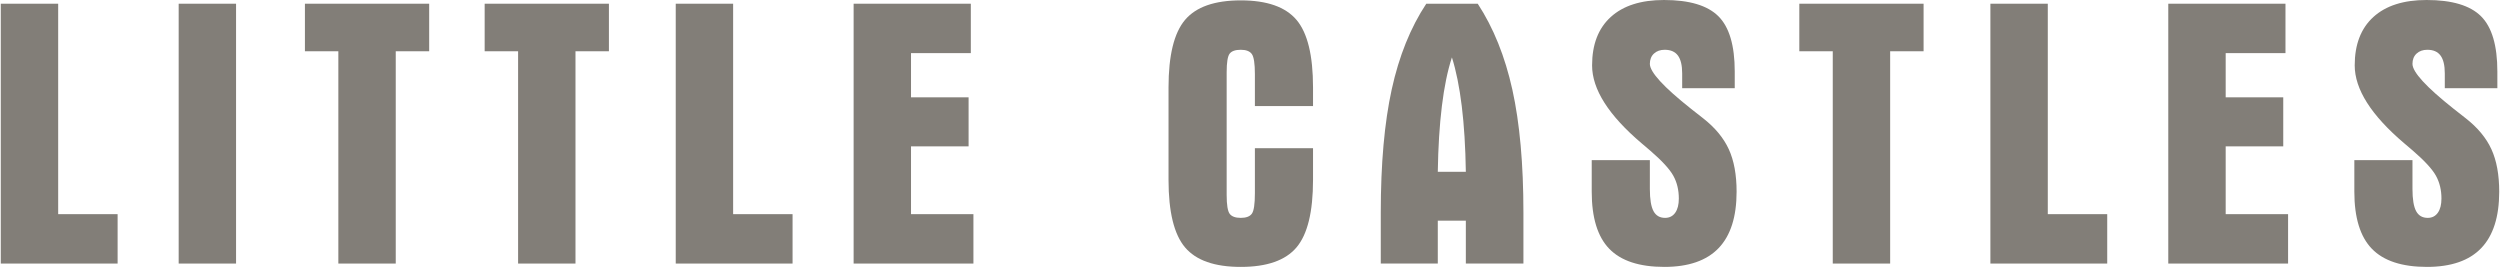 <?xml version="1.0" encoding="UTF-8"?>
<svg xmlns="http://www.w3.org/2000/svg" xmlns:xlink="http://www.w3.org/1999/xlink" width="562px" height="60px" viewBox="0 0 562 60" version="1.1">
  <title>little-castles-footer-overlay</title>
  <g id="Page-1" stroke="none" stroke-width="1" fill="none" fill-rule="evenodd">
    <g id="Large-Copy-29" transform="translate(-419, -2317)" fill="#827E78" fill-rule="nonzero">
      <g id="little-castles-footer-overlay" transform="translate(419.176, 2317)">
        <polygon id="Path" points="0 0.835 12.902 0.835 12.902 48.142 26.263 48.142 26.263 59.248 0 59.248"></polygon>
        <polygon id="Path" points="39.989 0.835 52.89 0.835 52.89 59.248 39.989 59.248"></polygon>
        <polygon id="Path" points="68.37 11.524 68.37 0.835 96.303 0.835 96.303 11.524 88.787 11.524 88.787 59.248 75.885 59.248 75.885 11.524"></polygon>
        <polygon id="Path" points="108.776 11.524 108.776 0.835 136.709 0.835 136.709 11.524 129.193 11.524 129.193 59.248 116.292 59.248 116.292 11.524"></polygon>
        <polygon id="Path" points="151.729 0.835 164.631 0.835 164.631 48.142 177.992 48.142 177.992 59.248 151.729 59.248"></polygon>
        <polygon id="Path" points="191.718 59.248 191.718 0.835 218.064 0.835 218.064 11.942 204.619 11.942 204.619 21.879 217.563 21.879 217.563 32.902 204.619 32.902 204.619 48.142 218.649 48.142 218.649 59.248"></polygon>
        <path d="M262.509,19.666 C262.509,12.457 263.748,7.39 266.225,4.468 C268.702,1.545 272.878,0.084 278.751,0.084 C284.625,0.084 288.8,1.545 291.277,4.468 C293.755,7.39 294.993,12.457 294.993,19.666 L294.993,23.841 L281.924,23.841 L281.924,16.66 C281.924,14.294 281.695,12.791 281.236,12.15 C280.776,11.51 279.948,11.19 278.751,11.19 C277.526,11.19 276.691,11.482 276.246,12.067 C275.801,12.651 275.578,14.043 275.578,16.242 L275.578,17.954 L275.578,43.841 C275.578,46.068 275.808,47.481 276.267,48.079 C276.726,48.678 277.554,48.977 278.751,48.977 C279.976,48.977 280.811,48.657 281.256,48.017 C281.702,47.376 281.924,45.846 281.924,43.424 L281.924,42.129 L281.924,33.319 L294.993,33.319 L294.993,40.418 C294.993,47.627 293.755,52.693 291.277,55.616 C288.8,58.539 284.625,60 278.751,60 C272.878,60 268.702,58.539 266.225,55.616 C263.748,52.693 262.509,47.627 262.509,40.418 L262.509,19.666 Z" id="Path"></path>
        <path d="M323.04,38.622 L329.345,38.622 C329.262,33.083 328.956,28.156 328.427,23.841 C327.898,19.527 327.16,15.88 326.214,12.902 C325.239,15.88 324.488,19.527 323.959,23.841 C323.43,28.156 323.124,33.083 323.04,38.622 Z M310.222,59.248 L310.222,47.808 C310.222,36.813 311.043,27.571 312.686,20.084 C314.328,12.596 316.917,6.18 320.452,0.835 L332.017,0.835 C335.553,6.235 338.148,12.679 339.805,20.167 C341.461,27.655 342.289,36.868 342.289,47.808 L342.289,59.248 L329.345,59.248 L329.345,49.603 L323.04,49.603 L323.04,59.248 L310.222,59.248 Z" id="Shape"></path>
        <path d="M377.977,19.833 L377.977,16.493 C377.977,14.683 377.657,13.347 377.017,12.484 C376.376,11.621 375.388,11.19 374.052,11.19 C373.05,11.19 372.243,11.475 371.63,12.046 C371.018,12.617 370.712,13.389 370.712,14.363 C370.712,16.2 373.801,19.569 379.981,24.468 C381.15,25.386 382.055,26.096 382.695,26.597 C385.367,28.685 387.288,31.002 388.457,33.549 C389.626,36.096 390.211,39.276 390.211,43.09 C390.211,48.74 388.861,52.971 386.161,55.783 C383.46,58.594 379.396,60 373.968,60 C368.346,60 364.219,58.643 361.589,55.929 C358.958,53.215 357.643,48.935 357.643,43.09 L357.643,35.992 L370.712,35.992 L370.712,42.505 C370.712,44.788 370.983,46.437 371.526,47.453 C372.069,48.469 372.939,48.977 374.136,48.977 C375.11,48.977 375.868,48.594 376.411,47.829 C376.954,47.063 377.225,45.999 377.225,44.635 C377.225,42.714 376.815,41.009 375.994,39.52 C375.172,38.031 373.44,36.145 370.795,33.862 C370.35,33.473 369.696,32.916 368.833,32.192 C361.428,25.901 357.726,20.07 357.726,14.697 C357.726,9.993 359.125,6.367 361.923,3.82 C364.72,1.273 368.708,0 373.885,0 C379.591,0 383.669,1.218 386.119,3.653 C388.568,6.089 389.793,10.23 389.793,16.075 L389.793,19.833 L377.977,19.833 Z" id="Path"></path>
        <polygon id="Path" points="404.312 11.524 404.312 0.835 432.245 0.835 432.245 11.524 424.73 11.524 424.73 59.248 411.828 59.248 411.828 11.524"></polygon>
        <polygon id="Path" points="447.265 0.835 460.167 0.835 460.167 48.142 473.528 48.142 473.528 59.248 447.265 59.248"></polygon>
        <polygon id="Path" points="487.254 59.248 487.254 0.835 513.6 0.835 513.6 11.942 500.156 11.942 500.156 21.879 513.099 21.879 513.099 32.902 500.156 32.902 500.156 48.142 514.185 48.142 514.185 59.248"></polygon>
        <path d="M549.414,19.833 L549.414,16.493 C549.414,14.683 549.093,13.347 548.453,12.484 C547.813,11.621 546.825,11.19 545.489,11.19 C544.487,11.19 543.679,11.475 543.067,12.046 C542.455,12.617 542.148,13.389 542.148,14.363 C542.148,16.2 545.238,19.569 551.418,24.468 C552.587,25.386 553.491,26.096 554.132,26.597 C556.804,28.685 558.725,31.002 559.894,33.549 C561.063,36.096 561.647,39.276 561.647,43.09 C561.647,48.74 560.297,52.971 557.597,55.783 C554.897,58.594 550.833,60 545.405,60 C539.782,60 535.656,58.643 533.025,55.929 C530.395,53.215 529.08,48.935 529.08,43.09 L529.08,35.992 L542.148,35.992 L542.148,42.505 C542.148,44.788 542.42,46.437 542.963,47.453 C543.505,48.469 544.375,48.977 545.572,48.977 C546.546,48.977 547.305,48.594 547.848,47.829 C548.391,47.063 548.662,45.999 548.662,44.635 C548.662,42.714 548.251,41.009 547.43,39.52 C546.609,38.031 544.876,36.145 542.232,33.862 C541.787,33.473 541.132,32.916 540.27,32.192 C532.865,25.901 529.163,20.07 529.163,14.697 C529.163,9.993 530.562,6.367 533.359,3.82 C536.157,1.273 540.144,0 545.322,0 C551.028,0 555.106,1.218 557.556,3.653 C560.005,6.089 561.23,10.23 561.23,16.075 L561.23,19.833 L549.414,19.833 Z" id="Path"></path>
      </g>
    </g>
  </g>
</svg>
